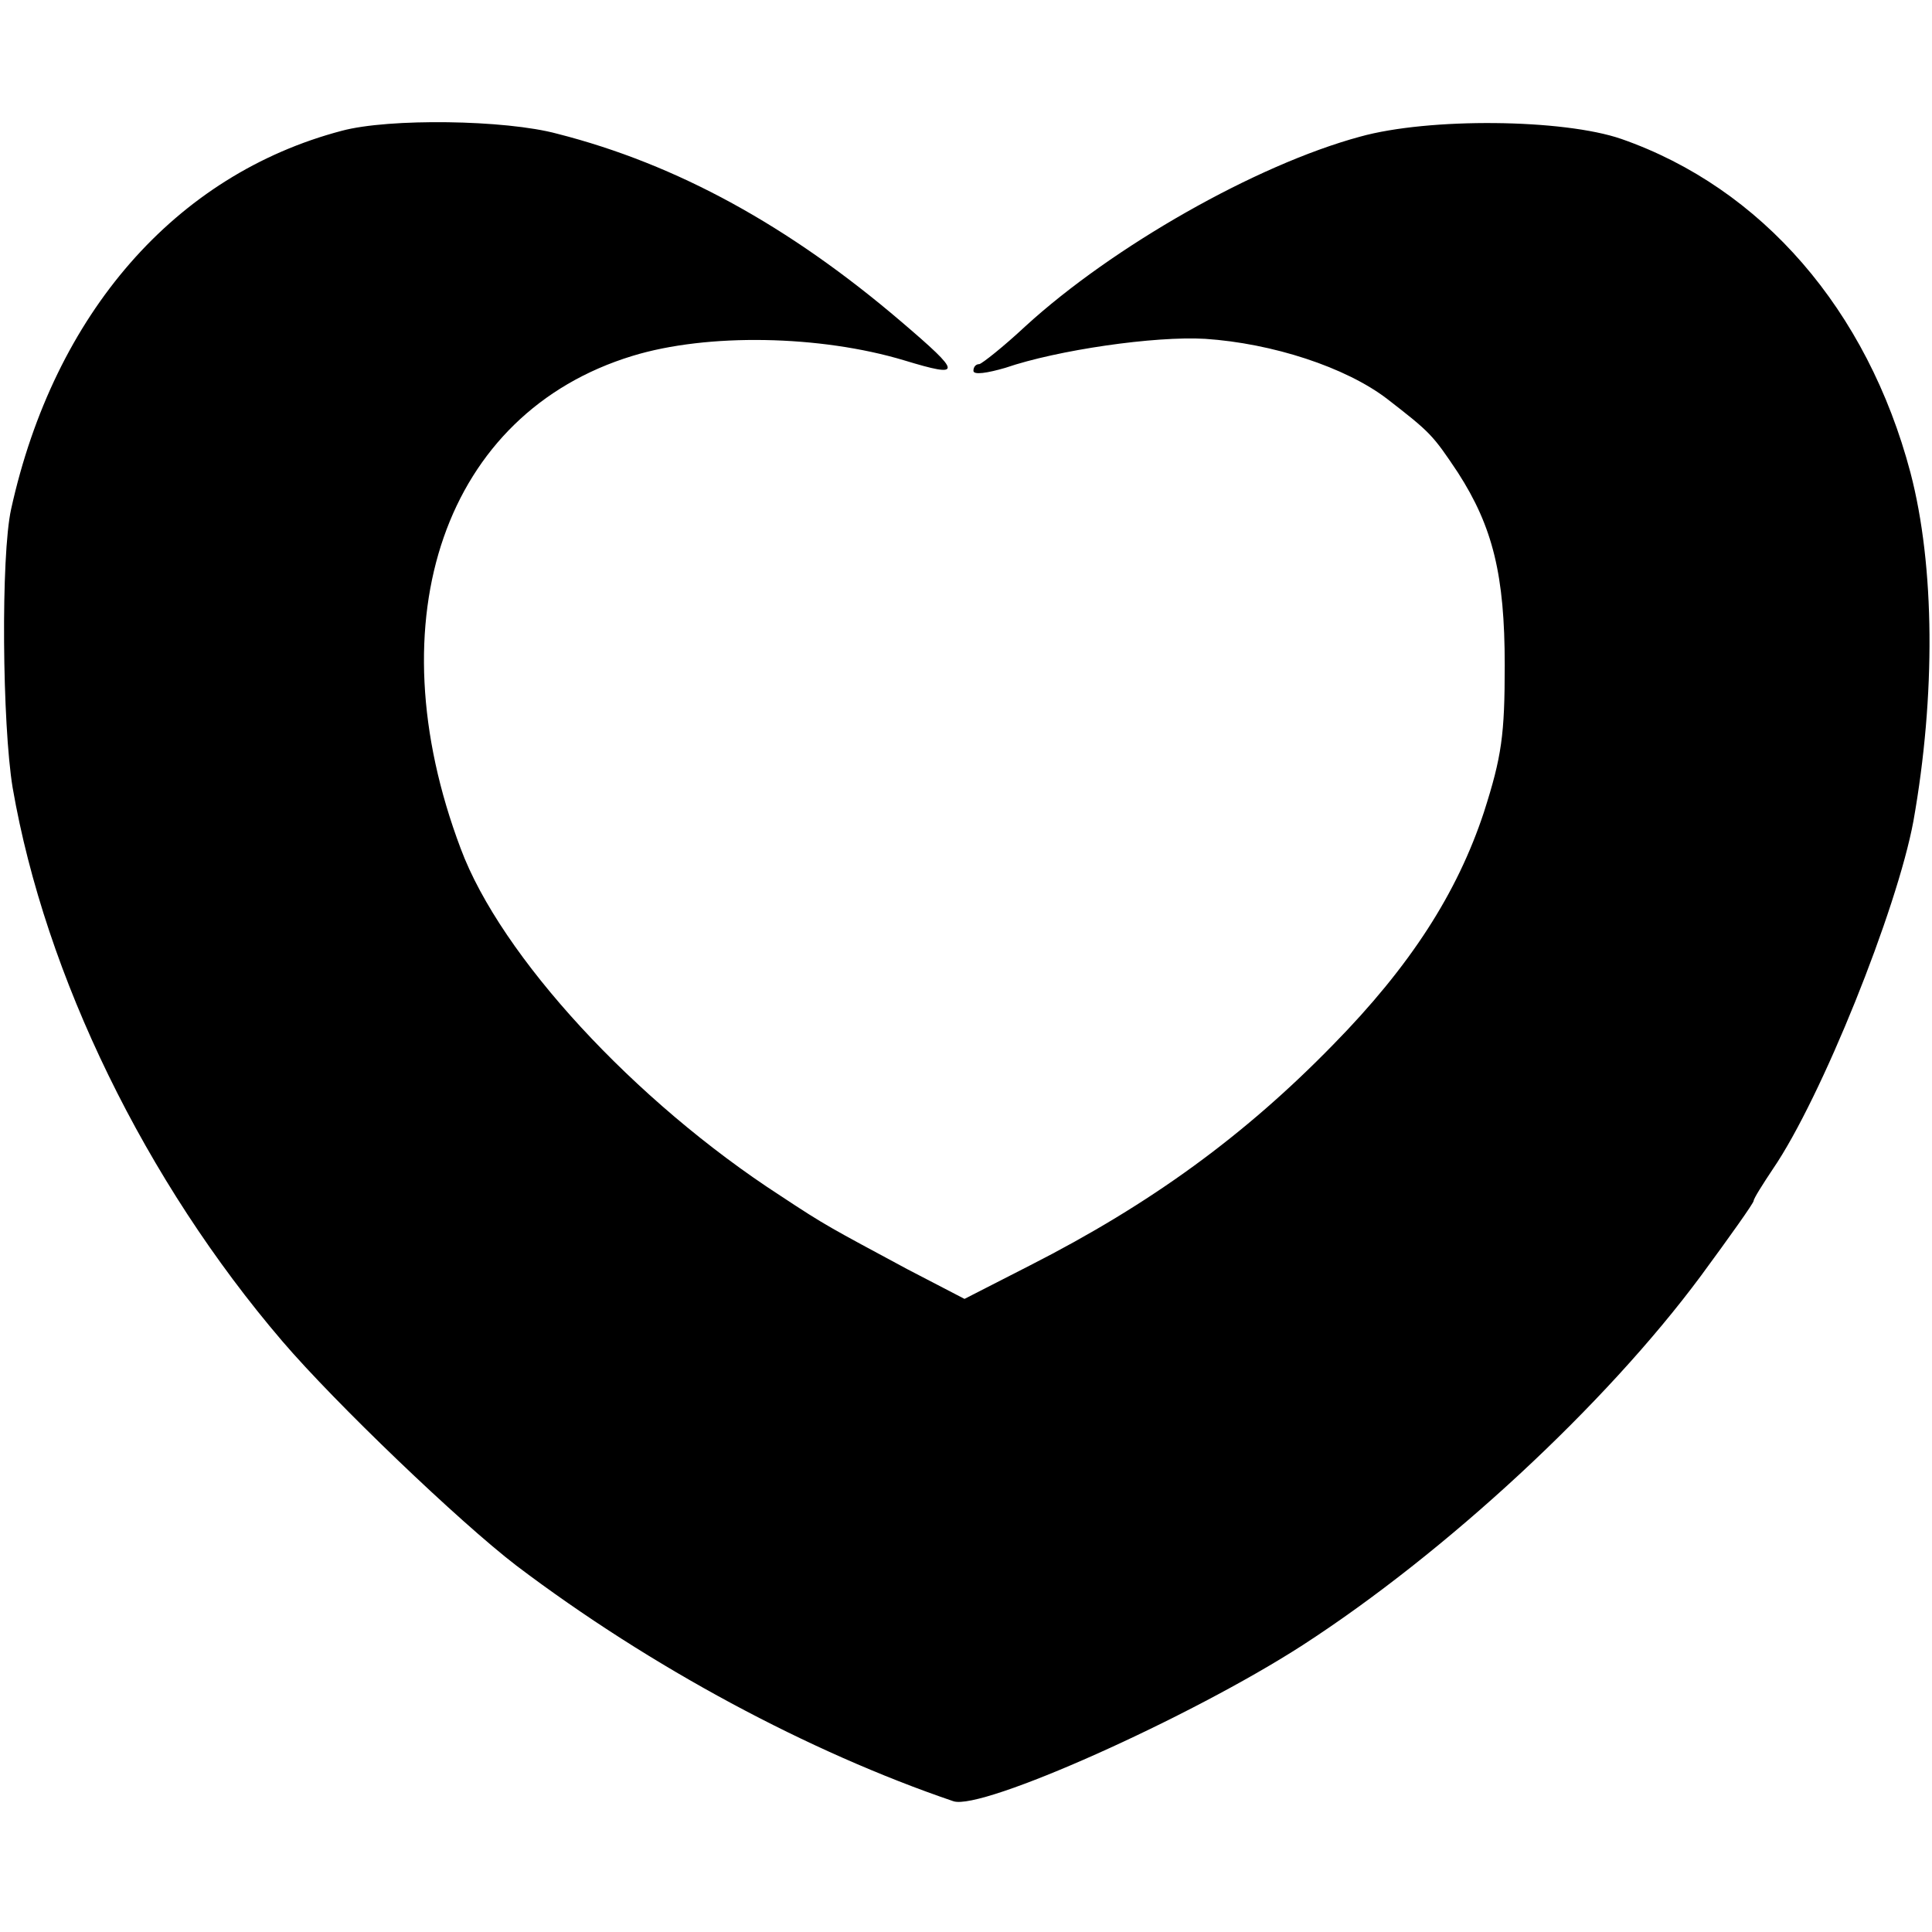 <svg version="1" xmlns="http://www.w3.org/2000/svg" width="346.667" height="346.667" viewBox="0 0 260 260"><path d="M46 17.6C23.6 23.5 7.3 42.2 1.5 68.5.1 74.8.3 97.5 1.7 106c4.4 25.4 17.9 53 36.3 74.5 7.1 8.3 23.8 24.3 31.5 30.2 18.1 13.7 39.4 25.1 58.8 31.7 3.8 1.3 31.8-11.2 47-21 19.3-12.5 40.7-32.3 53.6-49.7 3.9-5.3 7.1-9.8 7.1-10.1 0-.3 1.2-2.2 2.6-4.3 6.5-9.5 16.7-34.9 18.9-46.8 3-16.9 2.9-34.3-.4-46.9-5.8-21.9-20-38.3-38.9-44.9-7.8-2.7-25.9-2.9-35.2-.3-14 3.8-33.3 14.8-45 25.5-3 2.8-5.8 5-6.2 5.1-.5 0-.8.4-.8.9 0 .6 1.9.3 4.3-.4 7-2.4 20.1-4.3 26.9-3.9 9 .6 18.9 3.8 24.5 8.1 5.8 4.5 6.1 4.8 9.5 9.9 4.7 7.3 6.3 13.8 6.3 25.9 0 9.4-.4 12.3-2.8 19.8-3.6 10.9-9.9 20.7-20.3 31.3-11.9 12.2-24.5 21.4-40.8 29.7l-8.8 4.5-7.7-4c-10.4-5.6-10.9-5.8-17.1-9.9-19.6-12.7-37.6-32.2-43-46.7-11.7-31-2.1-58.6 23.1-66.3 10.1-3.1 25.3-2.8 36.6.6 7.9 2.4 7.8 1.8-.4-5.2C106.2 30.4 91.1 22.1 75 18c-7-1.9-22.7-2.1-29-.4z"/></svg>